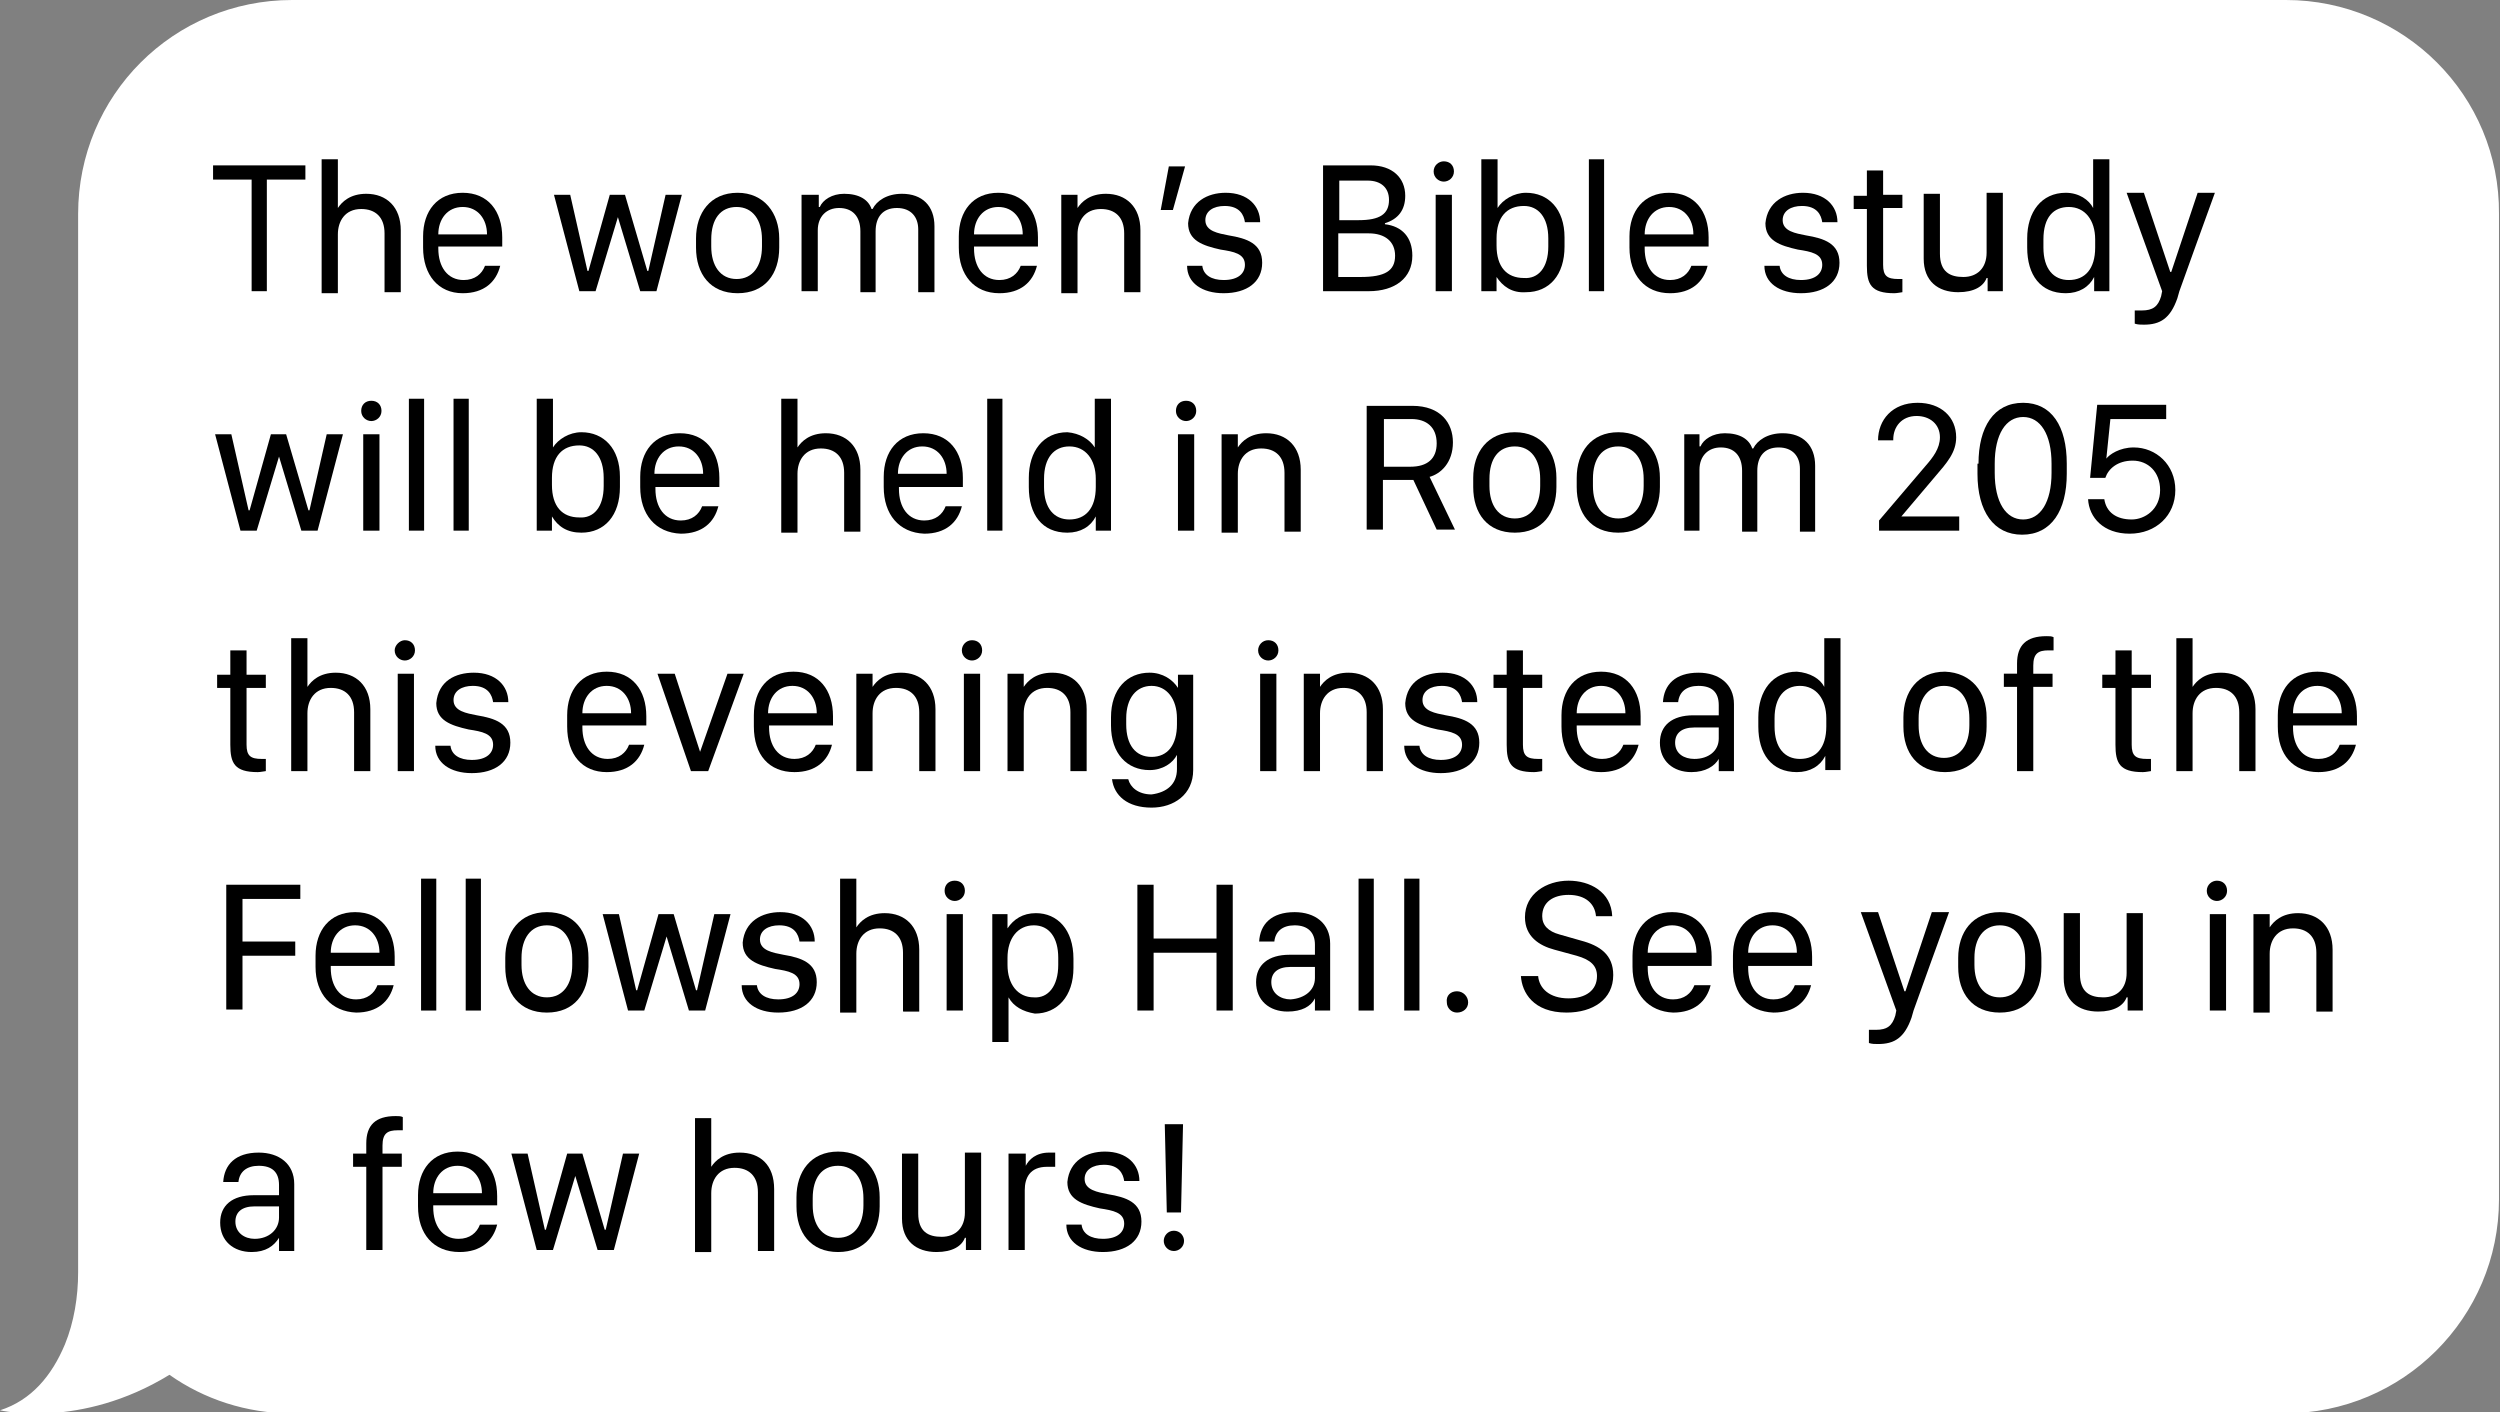 <?xml version="1.0" encoding="utf-8"?>
<!-- Generator: Adobe Illustrator 25.0.0, SVG Export Plug-In . SVG Version: 6.00 Build 0)  -->
<svg version="1.1" id="Layer_1" xmlns="http://www.w3.org/2000/svg" xmlns:xlink="http://www.w3.org/1999/xlink" x="0px" y="0px"
	 viewBox="0 0 246.4 139.2" style="enable-background:new 0 0 246.4 139.2;" xml:space="preserve">
<rect x="0" y="0" width="246.4" height="139.2" fill="#808080" stroke="none"/>
<style type="text/css">
	.st0{fill:#FFFFFF;}
</style>
<path class="st0" d="M225.3,0L28.8,0C17.1,0,7.7,9.4,7.7,21.1v104.3c0,2.4-0.4,4.9-1.3,7.1c-1.3,3.1-3.3,5.5-6.4,6.5
	c0,0,7.9,1.9,16.7-3.5c3.4,2.4,7.6,3.8,12,3.8l196.5,0c11.6,0,21.1-9.4,21.1-21.1V21.1C246.4,9.4,236.9,0,225.3,0z"/>
<g>
	<g>
		<path d="M24.8,28.7v-11H21v-1.4h9.1v1.4h-3.8v11H24.8z"/>
		<path d="M31.7,15.7h1.6v4.8h0c0.4-0.6,1.2-1.4,2.8-1.4c2,0,3.4,1.3,3.4,3.6v6.1h-1.6v-5.8c0-1.6-0.9-2.4-2.3-2.4
			c-1.6,0-2.3,1.2-2.3,2.5v5.8h-1.6V15.7z"/>
		<path d="M41.7,24.4v-1.1c0-2.5,1.4-4.3,3.9-4.3c2.5,0,3.9,1.8,3.9,4.4v0.9h-6.3v0.2c0,1.8,0.9,3.1,2.5,3.1c1.1,0,1.8-0.6,2.1-1.4
			h1.5c-0.4,1.6-1.6,2.7-3.7,2.7C43.2,28.9,41.7,27.1,41.7,24.4z M48,23.1L48,23.1c0-1.5-0.9-2.7-2.4-2.7c-1.5,0-2.4,1.2-2.4,2.7v0
			H48z"/>
		<path d="M64.7,28.7h-1.6l-2.2-7.3h0l-2.2,7.3h-1.6l-2.5-9.5h1.6l1.7,7.5H58l2.1-7.5h1.5l2.2,7.5h0.1l1.7-7.5h1.6L64.7,28.7z"/>
		<path d="M76.8,23.5v0.9c0,2.6-1.4,4.5-4.1,4.5s-4.1-1.9-4.1-4.5v-0.9c0-2.5,1.4-4.5,4.1-4.5C75.3,19,76.8,21,76.8,23.5z
			 M70.1,23.6v0.7c0,1.9,0.9,3.2,2.5,3.2c1.6,0,2.5-1.3,2.5-3.2v-0.7c0-1.9-0.9-3.2-2.5-3.2C71,20.4,70.1,21.6,70.1,23.6z"/>
		<path d="M79.2,19.2h1.5v1.2h0.1c0.3-0.7,1.2-1.3,2.4-1.3c1.5,0,2.4,0.6,2.7,1.5H86c0.4-0.8,1.4-1.5,2.9-1.5c2,0,3.2,1.2,3.2,3.2
			v6.5h-1.6v-6.2c0-1.2-0.7-2.1-2.1-2.1c-1.4,0-2.1,0.9-2.1,2.3v6h-1.5v-6c0-1.5-0.8-2.3-2.1-2.3c-1.2,0-2.1,0.8-2.1,2.2v6h-1.6
			V19.2z"/>
		<path d="M94.5,24.4v-1.1c0-2.5,1.4-4.3,3.9-4.3c2.5,0,3.9,1.8,3.9,4.4v0.9h-6.3v0.2c0,1.8,0.9,3.1,2.5,3.1c1.1,0,1.8-0.6,2.1-1.4
			h1.6c-0.4,1.6-1.6,2.7-3.7,2.7C96,28.9,94.5,27.1,94.5,24.4z M100.8,23.1L100.8,23.1c0-1.5-0.9-2.7-2.4-2.7
			c-1.5,0-2.4,1.2-2.4,2.7v0H100.8z"/>
		<path d="M104.7,19.2h1.5v1.3h0c0.4-0.6,1.2-1.4,2.8-1.4c2,0,3.4,1.3,3.4,3.6v6.1h-1.6v-5.8c0-1.6-0.9-2.4-2.3-2.4
			c-1.6,0-2.3,1.2-2.3,2.5v5.8h-1.6V19.2z"/>
		<path d="M114.4,20.7l0.8-4.3h1.6l-1.2,4.3H114.4z"/>
		<path d="M120.8,19c2.2,0,3.4,1.3,3.4,2.9h-1.5c-0.1-0.7-0.5-1.6-2-1.6c-1.1,0-1.9,0.5-1.9,1.4c0,1.1,1.3,1.3,2.3,1.5
			c1.8,0.3,3.3,0.8,3.3,2.7c0,1.9-1.5,3-3.8,3c-2.1,0-3.6-1-3.6-2.7h1.5c0.1,0.9,0.9,1.4,2.1,1.4c1.5,0,2.1-0.7,2.1-1.5
			c0-1.1-1.1-1.3-2.4-1.5c-1.8-0.4-3.2-0.9-3.2-2.6C117.3,19.9,119,19,120.8,19z"/>
		<path d="M130.5,16.3h4.6c2.1,0,3.4,1.2,3.4,3c0,1.4-0.7,2.3-2,2.7v0.1c1.7,0.2,2.7,1.3,2.7,3.1c0,2.2-1.7,3.5-4.3,3.5h-4.5V16.3z
			 M132,21.7h1.9c2.1,0,3-0.6,3-2c0-1.2-0.8-1.9-2.1-1.9H132V21.7z M132,27.3h2.1c2.4,0,3.4-0.6,3.4-2.1c0-1.4-1-2.2-2.6-2.2h-3
			V27.3z"/>
		<path d="M142.3,15.9c0.6,0,1,0.4,1,1c0,0.6-0.5,1-1,1s-1-0.4-1-1C141.3,16.3,141.8,15.9,142.3,15.9z M141.5,19.2h1.6v9.5h-1.6
			V19.2z"/>
		<path d="M147.5,27.3L147.5,27.3l0,1.4H146v-13h1.6v4.8h0c0.5-0.8,1.6-1.5,2.8-1.5c2.2,0,3.8,1.6,3.8,4.4v0.9
			c0,2.8-1.5,4.5-3.8,4.5C149,28.9,148.1,28.2,147.5,27.3z M152.6,24.3v-0.8c0-2.1-1-3.2-2.4-3.2c-1.7,0-2.7,1.1-2.7,3.2v0.7
			c0,2.1,1,3.2,2.7,3.2C151.6,27.5,152.6,26.4,152.6,24.3z"/>
		<path d="M156.6,15.7h1.5v13h-1.5V15.7z"/>
		<path d="M160.6,24.4v-1.1c0-2.5,1.4-4.3,3.9-4.3c2.5,0,3.9,1.8,3.9,4.4v0.9h-6.3v0.2c0,1.8,0.9,3.1,2.5,3.1c1.1,0,1.8-0.6,2.1-1.4
			h1.6c-0.4,1.6-1.6,2.7-3.7,2.7C162.1,28.9,160.6,27.1,160.6,24.4z M166.9,23.1L166.9,23.1c0-1.5-0.9-2.7-2.4-2.7
			c-1.5,0-2.4,1.2-2.4,2.7v0H166.9z"/>
		<path d="M177.7,19c2.2,0,3.4,1.3,3.4,2.9h-1.5c-0.1-0.7-0.5-1.6-2-1.6c-1.1,0-1.9,0.5-1.9,1.4c0,1.1,1.3,1.3,2.3,1.5
			c1.8,0.3,3.3,0.8,3.3,2.7c0,1.9-1.5,3-3.8,3c-2.1,0-3.6-1-3.6-2.7h1.5c0.1,0.9,0.9,1.4,2.1,1.4c1.5,0,2.1-0.7,2.1-1.5
			c0-1.1-1.1-1.3-2.4-1.5c-1.8-0.4-3.2-0.9-3.2-2.6C174.2,19.9,175.9,19,177.7,19z"/>
		<path d="M184.1,16.8h1.5v2.4h1.9v1.3h-1.9v5.6c0,1.1,0.4,1.4,1.5,1.4c0.2,0,0.3,0,0.4,0v1.3c-0.1,0-0.5,0.1-0.8,0.1
			c-2.3,0-2.7-0.9-2.7-2.7v-5.6h-1.3v-1.3h1.3V16.8z"/>
		<path d="M197.4,28.7h-1.5v-1.3h-0.1c-0.3,0.8-1.2,1.4-2.8,1.4c-2,0-3.4-1.1-3.4-3.3v-6.4h1.6v5.9c0,1.8,1,2.3,2.3,2.3
			c1.4,0,2.3-0.9,2.3-2.4v-5.9h1.6V28.7z"/>
		<path d="M206.3,20.5L206.3,20.5l0-4.8h1.6v13h-1.5v-1.4h0c-0.5,1-1.5,1.6-2.8,1.6c-2.5,0-3.8-1.8-3.8-4.5v-0.9
			c0-2.6,1.4-4.5,3.8-4.5C204.9,19,205.9,19.7,206.3,20.5z M201.4,23.6v0.8c0,2.1,1,3.2,2.5,3.2c1.6,0,2.6-1.1,2.6-3.2v-0.8
			c0-1.9-1-3.2-2.6-3.2C202.4,20.4,201.4,21.4,201.4,23.6z"/>
		<path d="M214.8,28.7l-0.2,0.7c-0.7,2-1.7,2.6-3.3,2.6c-0.3,0-0.6,0-0.9-0.1v-1.3c0.2,0,0.5,0,0.7,0c1.1,0,1.6-0.4,1.9-1.4l0.1-0.5
			l-3.5-9.7h1.7l2.6,7.8h0.1l2.6-7.8h1.7C218.1,19.5,214.8,28.7,214.8,28.7z"/>
		<path d="M31.3,52.3h-1.6L27.5,45h0l-2.2,7.3h-1.6l-2.5-9.5h1.6l1.7,7.5h0.1l2.1-7.5h1.5l2.2,7.5h0.1l1.7-7.5h1.6L31.3,52.3z"/>
		<path d="M36.6,39.5c0.6,0,1,0.4,1,1c0,0.6-0.5,1-1,1s-1-0.4-1-1C35.6,39.9,36,39.5,36.6,39.5z M35.8,42.8h1.6v9.5h-1.6V42.8z"/>
		<path d="M40.3,39.3h1.5v13h-1.5V39.3z"/>
		<path d="M44.7,39.3h1.5v13h-1.5V39.3z"/>
		<path d="M54.4,50.9L54.4,50.9l0,1.4h-1.5v-13h1.6v4.8h0c0.5-0.8,1.6-1.5,2.8-1.5c2.2,0,3.8,1.6,3.8,4.4V48c0,2.8-1.5,4.5-3.8,4.5
			C55.9,52.5,55,51.9,54.4,50.9z M59.5,47.9v-0.8c0-2.1-1-3.2-2.4-3.2c-1.7,0-2.7,1.1-2.7,3.2v0.7c0,2.1,1,3.2,2.7,3.2
			C58.5,51.1,59.5,50,59.5,47.9z"/>
		<path d="M63.1,48V47c0-2.5,1.4-4.3,3.9-4.3c2.5,0,3.9,1.8,3.9,4.4v0.9h-6.3v0.2c0,1.8,0.9,3.1,2.5,3.1c1.1,0,1.8-0.6,2.1-1.4h1.6
			c-0.4,1.6-1.6,2.7-3.7,2.7C64.6,52.5,63.1,50.7,63.1,48z M69.3,46.7L69.3,46.7c0-1.5-0.9-2.7-2.4-2.7c-1.5,0-2.4,1.2-2.4,2.7v0
			H69.3z"/>
		<path d="M77,39.3h1.6v4.8h0c0.4-0.6,1.2-1.4,2.8-1.4c2,0,3.4,1.3,3.4,3.6v6.1h-1.6v-5.8c0-1.6-0.9-2.4-2.3-2.4
			c-1.6,0-2.3,1.2-2.3,2.5v5.8H77V39.3z"/>
		<path d="M87.1,48V47c0-2.5,1.4-4.3,3.9-4.3c2.5,0,3.9,1.8,3.9,4.4v0.9h-6.3v0.2c0,1.8,0.9,3.1,2.5,3.1c1.1,0,1.8-0.6,2.1-1.4h1.6
			c-0.4,1.6-1.6,2.7-3.7,2.7C88.6,52.5,87.1,50.7,87.1,48z M93.3,46.7L93.3,46.7c0-1.5-0.9-2.7-2.4-2.7c-1.5,0-2.4,1.2-2.4,2.7v0
			H93.3z"/>
		<path d="M97.3,39.3h1.5v13h-1.5V39.3z"/>
		<path d="M107.9,44.1L107.9,44.1l0-4.8h1.6v13H108v-1.4h0c-0.5,1-1.5,1.6-2.8,1.6c-2.5,0-3.8-1.8-3.8-4.5v-0.9
			c0-2.6,1.4-4.5,3.8-4.5C106.4,42.7,107.4,43.3,107.9,44.1z M102.9,47.2v0.8c0,2.1,1,3.2,2.5,3.2c1.6,0,2.6-1.1,2.6-3.2v-0.8
			c0-1.9-1-3.2-2.6-3.2C103.9,44,102.9,45.1,102.9,47.2z"/>
		<path d="M116.9,39.5c0.6,0,1,0.4,1,1c0,0.6-0.5,1-1,1s-1-0.4-1-1C115.9,39.9,116.3,39.5,116.9,39.5z M116.1,42.8h1.6v9.5h-1.6
			V42.8z"/>
		<path d="M120.5,42.8h1.5v1.3h0c0.4-0.6,1.2-1.4,2.8-1.4c2,0,3.4,1.3,3.4,3.6v6.1h-1.6v-5.8c0-1.6-0.9-2.4-2.3-2.4
			c-1.6,0-2.3,1.2-2.3,2.5v5.8h-1.6V42.8z"/>
		<path d="M143.2,43.6c0,2-1.2,3.1-2.3,3.4l2.5,5.2h-1.8l-2.3-4.9h-3v4.9h-1.6V40h4.5C142,40,143.2,41.7,143.2,43.6z M139,46
			c1.7,0,2.6-0.8,2.6-2.3c0-1.6-1-2.4-2.5-2.4h-2.7V46H139z"/>
		<path d="M153.4,47.1V48c0,2.6-1.4,4.5-4.1,4.5s-4.1-1.9-4.1-4.5v-0.9c0-2.5,1.4-4.5,4.1-4.5C152,42.6,153.4,44.6,153.4,47.1z
			 M146.8,47.2v0.7c0,1.9,0.9,3.2,2.5,3.2c1.6,0,2.5-1.3,2.5-3.2v-0.7c0-1.9-0.9-3.2-2.5-3.2C147.7,44,146.8,45.2,146.8,47.2z"/>
		<path d="M163.6,47.1V48c0,2.6-1.4,4.5-4.1,4.5s-4.1-1.9-4.1-4.5v-0.9c0-2.5,1.4-4.5,4.1-4.5S163.6,44.6,163.6,47.1z M157,47.2v0.7
			c0,1.9,0.9,3.2,2.5,3.2c1.6,0,2.5-1.3,2.5-3.2v-0.7c0-1.9-0.9-3.2-2.5-3.2C157.9,44,157,45.2,157,47.2z"/>
		<path d="M166,42.8h1.5V44h0.1c0.3-0.7,1.2-1.3,2.4-1.3c1.5,0,2.4,0.6,2.7,1.5h0.1c0.4-0.8,1.4-1.5,2.9-1.5c2,0,3.2,1.2,3.2,3.2
			v6.5h-1.5v-6.2c0-1.2-0.7-2.1-2.1-2.1c-1.4,0-2.1,0.9-2.1,2.3v6h-1.5v-6c0-1.5-0.8-2.3-2.1-2.3c-1.2,0-2.1,0.8-2.1,2.2v6H166V42.8
			z"/>
		<path d="M185.1,43.4L185.1,43.4c0-2,1.4-3.7,3.9-3.7c2.3,0,3.8,1.4,3.8,3.4c0,1.5-0.9,2.5-2.1,3.9l-3.3,3.9v0h5.7v1.4h-7.9v-1
			l4.6-5.4c0.7-0.8,1.4-1.7,1.4-2.8c0-1.3-1-2.1-2.3-2.1c-1.5,0-2.3,1.1-2.3,2.3v0.1H185.1z"/>
		<path d="M195,45.7c0-3.6,1.5-6,4.4-6c2.8,0,4.3,2.3,4.3,6v1c0,3.6-1.5,6-4.4,6c-2.8,0-4.4-2.3-4.4-6V45.7z M196.6,46.6
			c0,2.9,1.1,4.6,2.8,4.6c1.7,0,2.8-1.7,2.8-4.6v-0.9c0-2.9-1.1-4.6-2.8-4.6c-1.7,0-2.8,1.7-2.8,4.6V46.6z"/>
		<path d="M207.4,49.2c0.2,1.3,1.2,2,2.7,2c1.3,0,2.8-1,2.8-2.9c0-1.8-1.2-2.9-2.7-2.9c-1.5,0-2.4,0.8-2.7,1.7H206l0.7-7.2h6.8v1.4
			H208l-0.4,3.9h0c0.3-0.4,1.3-1.1,2.7-1.1c2.2,0,4.1,1.7,4.1,4.2c0,2.5-1.9,4.3-4.5,4.3c-2.6,0-4-1.6-4.1-3.4H207.4z"/>
		<path d="M22.8,64.1h1.5v2.4h1.9v1.3h-1.9v5.6c0,1.1,0.4,1.4,1.5,1.4c0.2,0,0.3,0,0.4,0V76c-0.1,0-0.5,0.1-0.8,0.1
			c-2.3,0-2.7-0.9-2.7-2.7v-5.6h-1.3v-1.3h1.3V64.1z"/>
		<path d="M28.7,62.9h1.6v4.8h0c0.4-0.6,1.2-1.4,2.8-1.4c2,0,3.4,1.3,3.4,3.6V76h-1.6v-5.8c0-1.6-0.9-2.4-2.3-2.4
			c-1.6,0-2.3,1.2-2.3,2.5V76h-1.6V62.9z"/>
		<path d="M39.9,63.1c0.6,0,1,0.4,1,1c0,0.6-0.5,1-1,1s-1-0.4-1-1C38.9,63.6,39.4,63.1,39.9,63.1z M39.2,66.4h1.6V76h-1.6V66.4z"/>
		<path d="M46.7,66.3c2.2,0,3.4,1.3,3.4,2.9h-1.5c-0.1-0.7-0.5-1.6-2-1.6c-1.1,0-1.9,0.5-1.9,1.4c0,1.1,1.3,1.3,2.3,1.5
			c1.8,0.3,3.3,0.8,3.3,2.7c0,1.9-1.5,3-3.8,3c-2.1,0-3.6-1-3.6-2.7h1.5c0.1,0.9,0.9,1.4,2.1,1.4c1.5,0,2.1-0.7,2.1-1.5
			c0-1.1-1.1-1.3-2.4-1.5c-1.8-0.4-3.2-0.9-3.2-2.6C43.2,67.1,44.9,66.3,46.7,66.3z"/>
		<path d="M55.9,71.6v-1.1c0-2.5,1.4-4.3,3.9-4.3c2.5,0,3.9,1.8,3.9,4.4v0.9h-6.3v0.2c0,1.8,0.9,3.1,2.5,3.1c1.1,0,1.8-0.6,2.1-1.4
			h1.5c-0.4,1.6-1.6,2.7-3.7,2.7C57.4,76.1,55.9,74.4,55.9,71.6z M62.2,70.3L62.2,70.3c0-1.5-0.9-2.7-2.4-2.7
			c-1.5,0-2.4,1.2-2.4,2.7v0H62.2z"/>
		<path d="M64.8,66.4h1.7l2.5,7.7H69l2.7-7.7h1.6L69.8,76h-1.7L64.8,66.4z"/>
		<path d="M74.3,71.6v-1.1c0-2.5,1.4-4.3,3.9-4.3c2.5,0,3.9,1.8,3.9,4.4v0.9h-6.3v0.2c0,1.8,0.9,3.1,2.5,3.1c1.1,0,1.8-0.6,2.1-1.4
			H82c-0.4,1.6-1.6,2.7-3.7,2.7C75.8,76.1,74.3,74.4,74.3,71.6z M80.5,70.3L80.5,70.3c0-1.5-0.9-2.7-2.4-2.7c-1.5,0-2.4,1.2-2.4,2.7
			v0H80.5z"/>
		<path d="M84.5,66.4H86v1.3h0c0.4-0.6,1.2-1.4,2.8-1.4c2,0,3.4,1.3,3.4,3.6V76h-1.6v-5.8c0-1.6-0.9-2.4-2.3-2.4
			c-1.6,0-2.3,1.2-2.3,2.5V76h-1.6V66.4z"/>
		<path d="M95.8,63.1c0.6,0,1,0.4,1,1c0,0.6-0.5,1-1,1s-1-0.4-1-1C94.8,63.6,95.2,63.1,95.8,63.1z M95,66.4h1.6V76H95V66.4z"/>
		<path d="M99.4,66.4h1.5v1.3h0c0.4-0.6,1.2-1.4,2.8-1.4c2,0,3.4,1.3,3.4,3.6V76h-1.6v-5.8c0-1.6-0.9-2.4-2.3-2.4
			c-1.6,0-2.3,1.2-2.3,2.5V76h-1.6V66.4z"/>
		<path d="M116,75.8v-1.4h0c-0.4,0.8-1.4,1.5-2.7,1.5c-2.2,0-3.8-1.6-3.8-4.4v-0.8c0-2.8,1.6-4.4,3.8-4.4c1.3,0,2.3,0.7,2.8,1.5h0
			v-1.3h1.5v9.4c0,2.4-1.9,3.7-4.1,3.7c-2.4,0-3.7-1.2-3.9-2.8h1.6c0.2,0.8,1,1.5,2.3,1.5C115,78.1,116,77.3,116,75.8z M111,70.8
			v0.6c0,2,0.9,3.2,2.5,3.2c1.6,0,2.5-1.2,2.5-3.2v-0.6c0-1.9-1-3.2-2.5-3.2C112,67.6,111,68.8,111,70.8z"/>
		<path d="M125,63.1c0.6,0,1,0.4,1,1c0,0.6-0.5,1-1,1s-1-0.4-1-1C124,63.6,124.4,63.1,125,63.1z M124.2,66.4h1.6V76h-1.6V66.4z"/>
		<path d="M128.6,66.4h1.5v1.3h0c0.4-0.6,1.2-1.4,2.8-1.4c2,0,3.4,1.3,3.4,3.6V76h-1.6v-5.8c0-1.6-0.9-2.4-2.3-2.4
			c-1.6,0-2.3,1.2-2.3,2.5V76h-1.6V66.4z"/>
		<path d="M142.2,66.3c2.2,0,3.4,1.3,3.4,2.9h-1.5c-0.1-0.7-0.5-1.6-2-1.6c-1.1,0-1.9,0.5-1.9,1.4c0,1.1,1.3,1.3,2.3,1.5
			c1.8,0.3,3.3,0.8,3.3,2.7c0,1.9-1.5,3-3.8,3c-2.1,0-3.6-1-3.6-2.7h1.5c0.1,0.9,0.9,1.4,2.1,1.4c1.5,0,2.1-0.7,2.1-1.5
			c0-1.1-1.1-1.3-2.4-1.5c-1.8-0.4-3.2-0.9-3.2-2.6C138.7,67.1,140.4,66.3,142.2,66.3z"/>
		<path d="M148.6,64.1h1.5v2.4h1.9v1.3h-1.9v5.6c0,1.1,0.4,1.4,1.5,1.4c0.2,0,0.3,0,0.4,0V76c-0.1,0-0.5,0.1-0.8,0.1
			c-2.3,0-2.7-0.9-2.7-2.7v-5.6h-1.3v-1.3h1.3V64.1z"/>
		<path d="M153.9,71.6v-1.1c0-2.5,1.4-4.3,3.9-4.3c2.5,0,3.9,1.8,3.9,4.4v0.9h-6.3v0.2c0,1.8,0.9,3.1,2.5,3.1c1.1,0,1.8-0.6,2.1-1.4
			h1.5c-0.4,1.6-1.6,2.7-3.7,2.7C155.4,76.1,153.9,74.4,153.9,71.6z M160.2,70.3L160.2,70.3c0-1.5-0.9-2.7-2.4-2.7
			c-1.5,0-2.4,1.2-2.4,2.7v0H160.2z"/>
		<path d="M166.7,76.1c-1.8,0-3.1-1.1-3.1-2.9c0-1.7,1.2-2.7,3.3-2.7h2.5v-1c0-1.3-0.7-1.9-2-1.9c-1.2,0-1.9,0.6-2,1.6h-1.5
			c0.1-1.7,1.2-2.9,3.5-2.9c2,0,3.5,1.1,3.5,3.1V76h-1.5v-1.2h0C169,75.5,168.1,76.1,166.7,76.1z M169.4,72.8v-1.1H167
			c-1.3,0-1.9,0.6-1.9,1.5c0,1.1,0.9,1.6,1.9,1.6C168.4,74.8,169.4,74,169.4,72.8z"/>
		<path d="M179.8,67.7L179.8,67.7l0-4.8h1.6v13h-1.5v-1.4h0c-0.5,1-1.5,1.6-2.8,1.6c-2.5,0-3.8-1.8-3.8-4.5v-0.9
			c0-2.6,1.4-4.5,3.8-4.5C178.4,66.3,179.4,66.9,179.8,67.7z M174.9,70.8v0.8c0,2.1,1,3.2,2.5,3.2c1.6,0,2.6-1.1,2.6-3.2v-0.8
			c0-1.9-1-3.2-2.6-3.2C175.9,67.6,174.9,68.7,174.9,70.8z"/>
		<path d="M195.8,70.7v0.9c0,2.6-1.4,4.5-4.1,4.5s-4.1-1.9-4.1-4.5v-0.9c0-2.5,1.4-4.5,4.1-4.5C194.3,66.3,195.8,68.2,195.8,70.7z
			 M189.1,70.8v0.7c0,1.9,0.9,3.2,2.5,3.2c1.6,0,2.5-1.3,2.5-3.2v-0.7c0-1.9-0.9-3.2-2.5-3.2C190,67.6,189.1,68.9,189.1,70.8z"/>
		<path d="M198.8,67.7h-1.3v-1.3h1.3v-1c0-1.8,0.9-2.7,2.9-2.7c0.3,0,0.5,0,0.7,0.1v1.3c-0.1,0-0.3,0-0.5,0c-1,0-1.5,0.3-1.5,1.5
			v0.8h1.9v1.3h-1.9V76h-1.6V67.7z"/>
		<path d="M208.6,64.1h1.5v2.4h1.9v1.3h-1.9v5.6c0,1.1,0.4,1.4,1.5,1.4c0.2,0,0.3,0,0.4,0V76c-0.1,0-0.5,0.1-0.8,0.1
			c-2.3,0-2.7-0.9-2.7-2.7v-5.6h-1.3v-1.3h1.3V64.1z"/>
		<path d="M214.5,62.9h1.6v4.8h0c0.4-0.6,1.2-1.4,2.8-1.4c2,0,3.4,1.3,3.4,3.6V76h-1.6v-5.8c0-1.6-0.9-2.4-2.3-2.4
			c-1.6,0-2.3,1.2-2.3,2.5V76h-1.6V62.9z"/>
		<path d="M224.5,71.6v-1.1c0-2.5,1.4-4.3,3.9-4.3c2.5,0,3.9,1.8,3.9,4.4v0.9h-6.3v0.2c0,1.8,0.9,3.1,2.5,3.1c1.1,0,1.8-0.6,2.1-1.4
			h1.6c-0.4,1.6-1.6,2.7-3.7,2.7C226,76.1,224.5,74.4,224.5,71.6z M230.8,70.3L230.8,70.3c0-1.5-0.9-2.7-2.4-2.7
			c-1.5,0-2.4,1.2-2.4,2.7v0H230.8z"/>
		<path d="M22.3,99.6V87.2h7.3v1.4h-5.7v4.2h5.2v1.4h-5.2v5.3H22.3z"/>
		<path d="M31.1,95.3v-1.1c0-2.5,1.4-4.3,3.9-4.3c2.5,0,3.9,1.8,3.9,4.4v0.9h-6.3v0.2c0,1.8,0.9,3.1,2.5,3.1c1.1,0,1.8-0.6,2.1-1.4
			h1.6c-0.4,1.6-1.6,2.7-3.7,2.7C32.7,99.7,31.1,98,31.1,95.3z M37.4,93.9L37.4,93.9c0-1.5-0.9-2.7-2.4-2.7c-1.5,0-2.4,1.2-2.4,2.7
			v0H37.4z"/>
		<path d="M41.4,86.6H43v13h-1.5V86.6z"/>
		<path d="M45.9,86.6h1.5v13h-1.5V86.6z"/>
		<path d="M58,94.4v0.9c0,2.6-1.4,4.5-4.1,4.5s-4.1-1.9-4.1-4.5v-0.9c0-2.5,1.4-4.5,4.1-4.5S58,91.8,58,94.4z M51.4,94.4v0.7
			c0,1.9,0.9,3.2,2.5,3.2c1.6,0,2.5-1.3,2.5-3.2v-0.7c0-1.9-0.9-3.2-2.5-3.2C52.3,91.2,51.4,92.5,51.4,94.4z"/>
		<path d="M69.5,99.6h-1.6l-2.2-7.3h0l-2.2,7.3h-1.6l-2.5-9.5H61l1.7,7.5h0.1l2.1-7.5h1.5l2.2,7.5h0.1l1.7-7.5H72L69.5,99.6z"/>
		<path d="M76.9,89.9c2.2,0,3.4,1.3,3.4,2.9h-1.5c-0.1-0.7-0.5-1.6-2-1.6c-1.1,0-1.9,0.5-1.9,1.4c0,1.1,1.3,1.3,2.3,1.5
			c1.8,0.3,3.3,0.8,3.3,2.7c0,1.9-1.5,3-3.8,3c-2.1,0-3.6-1-3.6-2.7h1.5c0.1,0.9,0.9,1.4,2.1,1.4c1.5,0,2.1-0.7,2.1-1.5
			c0-1.1-1.1-1.3-2.4-1.5c-1.8-0.4-3.2-0.9-3.2-2.6C73.4,90.8,75.1,89.9,76.9,89.9z"/>
		<path d="M82.8,86.6h1.6v4.8h0c0.4-0.6,1.2-1.4,2.8-1.4c2,0,3.4,1.3,3.4,3.6v6.1H89v-5.8c0-1.6-0.9-2.4-2.3-2.4
			c-1.6,0-2.3,1.2-2.3,2.5v5.8h-1.6V86.6z"/>
		<path d="M94.1,86.8c0.6,0,1,0.4,1,1c0,0.6-0.5,1-1,1s-1-0.4-1-1C93.1,87.2,93.5,86.8,94.1,86.8z M93.3,90.1h1.6v9.5h-1.6V90.1z"/>
		<path d="M99.4,98.3L99.4,98.3l0,4.4h-1.6V90.1h1.5v1.4h0c0.6-0.9,1.5-1.5,2.8-1.5c2.1,0,3.7,1.6,3.7,4.5v0.9
			c0,2.8-1.6,4.5-3.8,4.5C100.8,99.7,99.9,99.2,99.4,98.3z M104.3,95.1v-0.7c0-2-0.9-3.2-2.4-3.2c-1.6,0-2.6,1.3-2.6,3.2v0.7
			c0,1.9,1,3.2,2.6,3.2C103.3,98.4,104.3,97.2,104.3,95.1z"/>
		<path d="M119.9,99.6v-5.7h-6.2v5.7h-1.6V87.2h1.6v5.3h6.2v-5.3h1.6v12.4H119.9z"/>
		<path d="M126.9,99.7c-1.8,0-3.1-1.1-3.1-2.9c0-1.7,1.2-2.7,3.3-2.7h2.5v-1c0-1.2-0.7-1.9-2-1.9c-1.2,0-1.9,0.6-2,1.6h-1.5
			c0.1-1.7,1.2-2.9,3.5-2.9c2,0,3.5,1.1,3.5,3.1v6.6h-1.5v-1.2h0C129.2,99.2,128.3,99.7,126.9,99.7z M129.6,96.4v-1.1h-2.4
			c-1.3,0-1.9,0.6-1.9,1.5c0,1.1,0.9,1.7,1.9,1.7C128.6,98.4,129.6,97.6,129.6,96.4z"/>
		<path d="M133.9,86.6h1.5v13h-1.5V86.6z"/>
		<path d="M138.4,86.6h1.5v13h-1.5V86.6z"/>
		<path d="M143.6,97.7c0.6,0,1.1,0.5,1.1,1.1c0,0.6-0.5,1-1.1,1c-0.6,0-1-0.5-1-1C142.5,98.1,143,97.7,143.6,97.7z"/>
		<path d="M151.6,96.2c0.1,1.2,1.1,2.2,3,2.2c1.7,0,2.8-0.8,2.8-2.2c0-1-0.6-1.6-2-2l-2.2-0.6c-1.5-0.4-2.9-1.3-2.9-3.2
			c0-2.3,2.1-3.6,4.3-3.6c2.1,0,4.2,1.1,4.3,3.5h-1.6c-0.1-1.2-1-2.1-2.7-2.1c-1.5,0-2.6,0.7-2.6,2.1c0,0.9,0.6,1.5,1.7,1.8l2.1,0.6
			c1.9,0.5,3.2,1.4,3.2,3.4c0,2.4-2,3.7-4.6,3.7c-3.3,0-4.4-2-4.5-3.6H151.6z"/>
		<path d="M160.9,95.3v-1.1c0-2.5,1.4-4.3,3.9-4.3c2.5,0,3.9,1.8,3.9,4.4v0.9h-6.3v0.2c0,1.8,0.9,3.1,2.5,3.1c1.1,0,1.8-0.6,2.1-1.4
			h1.6c-0.4,1.6-1.6,2.7-3.7,2.7C162.5,99.7,160.9,98,160.9,95.3z M167.2,93.9L167.2,93.9c0-1.5-0.9-2.7-2.4-2.7
			c-1.5,0-2.4,1.2-2.4,2.7v0H167.2z"/>
		<path d="M170.8,95.3v-1.1c0-2.5,1.4-4.3,3.9-4.3c2.5,0,3.9,1.8,3.9,4.4v0.9h-6.3v0.2c0,1.8,0.9,3.1,2.5,3.1c1.1,0,1.8-0.6,2.1-1.4
			h1.6c-0.4,1.6-1.6,2.7-3.7,2.7C172.3,99.7,170.8,98,170.8,95.3z M177.1,93.9L177.1,93.9c0-1.5-0.9-2.7-2.4-2.7
			c-1.5,0-2.4,1.2-2.4,2.7v0H177.1z"/>
		<path d="M188.6,99.6l-0.2,0.7c-0.7,2-1.7,2.6-3.3,2.6c-0.3,0-0.6,0-0.9-0.1v-1.3c0.2,0,0.5,0,0.7,0c1.1,0,1.6-0.4,1.9-1.4l0.1-0.5
			l-3.5-9.7h1.7l2.6,7.8h0.1l2.6-7.8h1.7C191.9,90.4,188.6,99.6,188.6,99.6z"/>
		<path d="M201.2,94.4v0.9c0,2.6-1.4,4.5-4.1,4.5s-4.1-1.9-4.1-4.5v-0.9c0-2.5,1.4-4.5,4.1-4.5C199.8,89.9,201.2,91.8,201.2,94.4z
			 M194.6,94.4v0.7c0,1.9,0.9,3.2,2.5,3.2c1.6,0,2.5-1.3,2.5-3.2v-0.7c0-1.9-0.9-3.2-2.5-3.2C195.5,91.2,194.6,92.5,194.6,94.4z"/>
		<path d="M211.2,99.6h-1.5v-1.3h-0.1c-0.3,0.8-1.2,1.4-2.8,1.4c-2,0-3.4-1.1-3.4-3.3v-6.4h1.6V96c0,1.8,1,2.3,2.3,2.3
			c1.4,0,2.3-0.9,2.3-2.4v-5.9h1.6V99.6z"/>
		<path d="M218.5,86.8c0.6,0,1,0.4,1,1c0,0.6-0.5,1-1,1s-1-0.4-1-1C217.5,87.2,218,86.8,218.5,86.8z M217.8,90.1h1.6v9.5h-1.6V90.1z
			"/>
		<path d="M222.2,90.1h1.5v1.3h0c0.4-0.6,1.2-1.4,2.8-1.4c2,0,3.4,1.3,3.4,3.6v6.1h-1.6v-5.8c0-1.6-0.9-2.4-2.3-2.4
			c-1.6,0-2.3,1.2-2.3,2.5v5.8h-1.6V90.1z"/>
		<path d="M24.8,123.4c-1.8,0-3.1-1.1-3.1-2.9c0-1.7,1.2-2.7,3.3-2.7h2.5v-1c0-1.3-0.7-1.9-2-1.9c-1.2,0-1.9,0.6-2,1.6H22
			c0.1-1.7,1.2-2.9,3.5-2.9c2,0,3.5,1.1,3.5,3.1v6.6h-1.5V122h0C27,122.8,26.2,123.4,24.8,123.4z M27.5,120v-1.1h-2.4
			c-1.3,0-1.9,0.6-1.9,1.5c0,1.1,0.9,1.7,1.9,1.7C26.5,122.1,27.5,121.2,27.5,120z"/>
		<path d="M36.1,115h-1.3v-1.3h1.3v-1c0-1.8,0.9-2.7,2.9-2.7c0.3,0,0.5,0,0.7,0.1v1.3c-0.1,0-0.3,0-0.5,0c-1,0-1.5,0.3-1.5,1.5v0.8
			h1.9v1.3h-1.9v8.2h-1.6V115z"/>
		<path d="M41.2,118.9v-1.1c0-2.5,1.4-4.3,3.9-4.3c2.5,0,3.9,1.8,3.9,4.4v0.9h-6.3v0.2c0,1.8,0.9,3.1,2.5,3.1c1.1,0,1.8-0.6,2.1-1.4
			H49c-0.4,1.6-1.6,2.7-3.7,2.7C42.7,123.4,41.2,121.6,41.2,118.9z M47.5,117.6L47.5,117.6c0-1.5-0.9-2.7-2.4-2.7
			c-1.5,0-2.4,1.2-2.4,2.7v0H47.5z"/>
		<path d="M60.5,123.2h-1.6l-2.2-7.3h0l-2.2,7.3h-1.6l-2.5-9.5H52l1.7,7.5h0.1l2.1-7.5h1.5l2.2,7.5h0.1l1.7-7.5H63L60.5,123.2z"/>
		<path d="M68.5,110.2h1.6v4.8h0c0.4-0.6,1.2-1.4,2.8-1.4c2,0,3.4,1.2,3.4,3.6v6.1h-1.6v-5.8c0-1.6-0.9-2.4-2.3-2.4
			c-1.6,0-2.3,1.2-2.3,2.5v5.8h-1.6V110.2z"/>
		<path d="M86.7,118v0.9c0,2.6-1.4,4.5-4.1,4.5s-4.1-1.9-4.1-4.5V118c0-2.5,1.4-4.5,4.1-4.5S86.7,115.5,86.7,118z M80.1,118.1v0.7
			c0,1.9,0.9,3.2,2.5,3.2c1.6,0,2.5-1.3,2.5-3.2v-0.7c0-1.9-0.9-3.2-2.5-3.2C81,114.9,80.1,116.1,80.1,118.1z"/>
		<path d="M96.7,123.2h-1.5V122h-0.1c-0.3,0.8-1.2,1.4-2.8,1.4c-2,0-3.4-1.1-3.4-3.3v-6.4h1.6v5.9c0,1.8,1,2.3,2.3,2.3
			c1.4,0,2.3-0.9,2.3-2.4v-5.9h1.6V123.2z"/>
		<path d="M99.5,113.7h1.6v1.2h0c0.3-0.6,1-1.3,2.3-1.3c0.2,0,0.4,0,0.6,0v1.4c-0.2,0-0.5,0-0.8,0c-1.7,0-2.2,1.1-2.2,2.3v5.9h-1.6
			V113.7z"/>
		<path d="M108.9,113.5c2.2,0,3.4,1.3,3.4,2.9h-1.5c-0.1-0.7-0.5-1.6-2-1.6c-1.1,0-1.9,0.5-1.9,1.4c0,1.1,1.3,1.3,2.3,1.5
			c1.8,0.3,3.3,0.8,3.3,2.7c0,1.9-1.5,3-3.8,3c-2.1,0-3.6-1-3.6-2.7h1.5c0.1,0.9,0.9,1.4,2.1,1.4c1.5,0,2.1-0.7,2.1-1.5
			c0-1.1-1.1-1.3-2.4-1.5c-1.8-0.4-3.2-0.9-3.2-2.6C105.4,114.4,107.1,113.5,108.9,113.5z"/>
		<path d="M115.7,121.3c0.6,0,1,0.5,1,1c0,0.6-0.5,1-1,1c-0.6,0-1-0.5-1-1C114.7,121.8,115.1,121.3,115.7,121.3z M116.6,110.8
			l-0.2,8.7H115l-0.2-8.7H116.6z"/>
	</g>
</g>
</svg>
